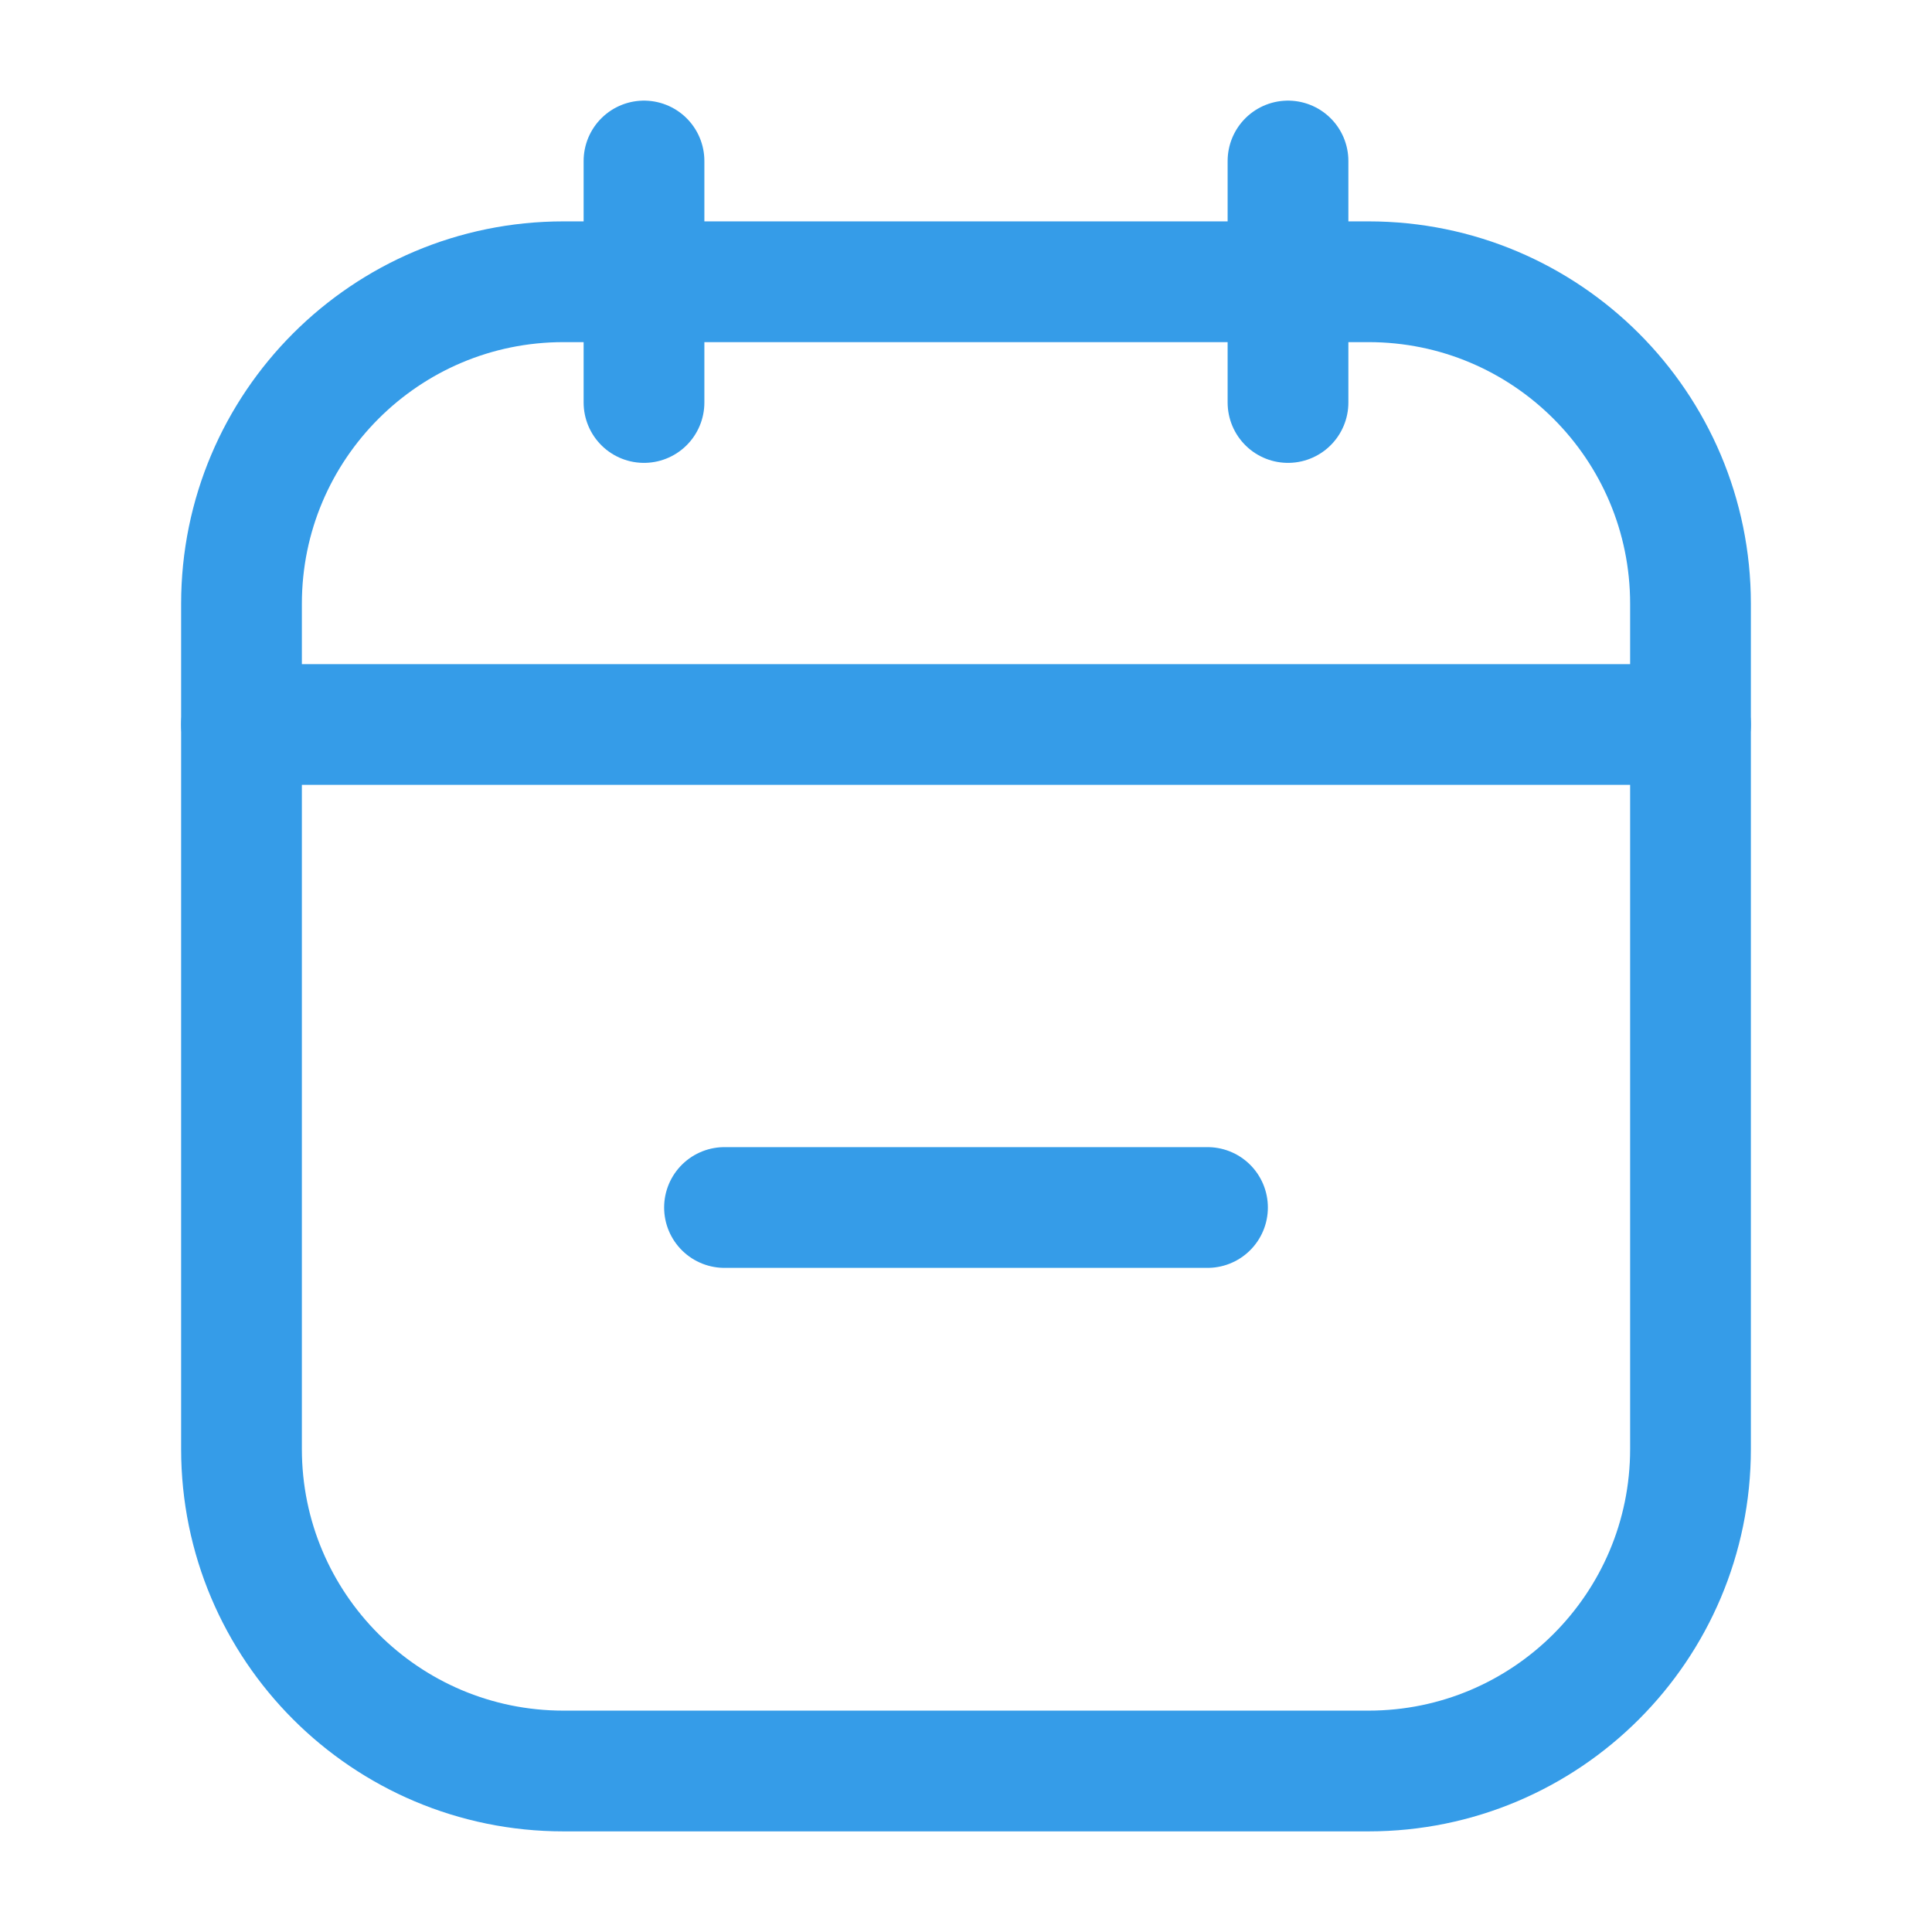 <svg width="24" height="24" viewBox="0 0 24 24" fill="none" xmlns="http://www.w3.org/2000/svg">
<path d="M8 2V5" stroke="#359CE8" stroke-width="1.5" stroke-linecap="round" stroke-linejoin="round"/>
<path d="M16 2V5" stroke="#359CE8" stroke-width="1.5" stroke-linecap="round" stroke-linejoin="round"/>
<path d="M3 7.5C3 5.291 4.791 3.5 7 3.5H17C19.209 3.5 21 5.291 21 7.5V18C21 20.209 19.209 22 17 22H7C4.791 22 3 20.209 3 18V7.5Z" stroke="#359CE8" stroke-width="1.5"/>
<path d="M15 15L9 15" stroke="#359CE8" stroke-width="1.5" stroke-linecap="round" stroke-linejoin="round"/>
<path d="M21 9L3 9" stroke="#359CE8" stroke-width="1.5" stroke-linecap="round" stroke-linejoin="round"/>
</svg>
